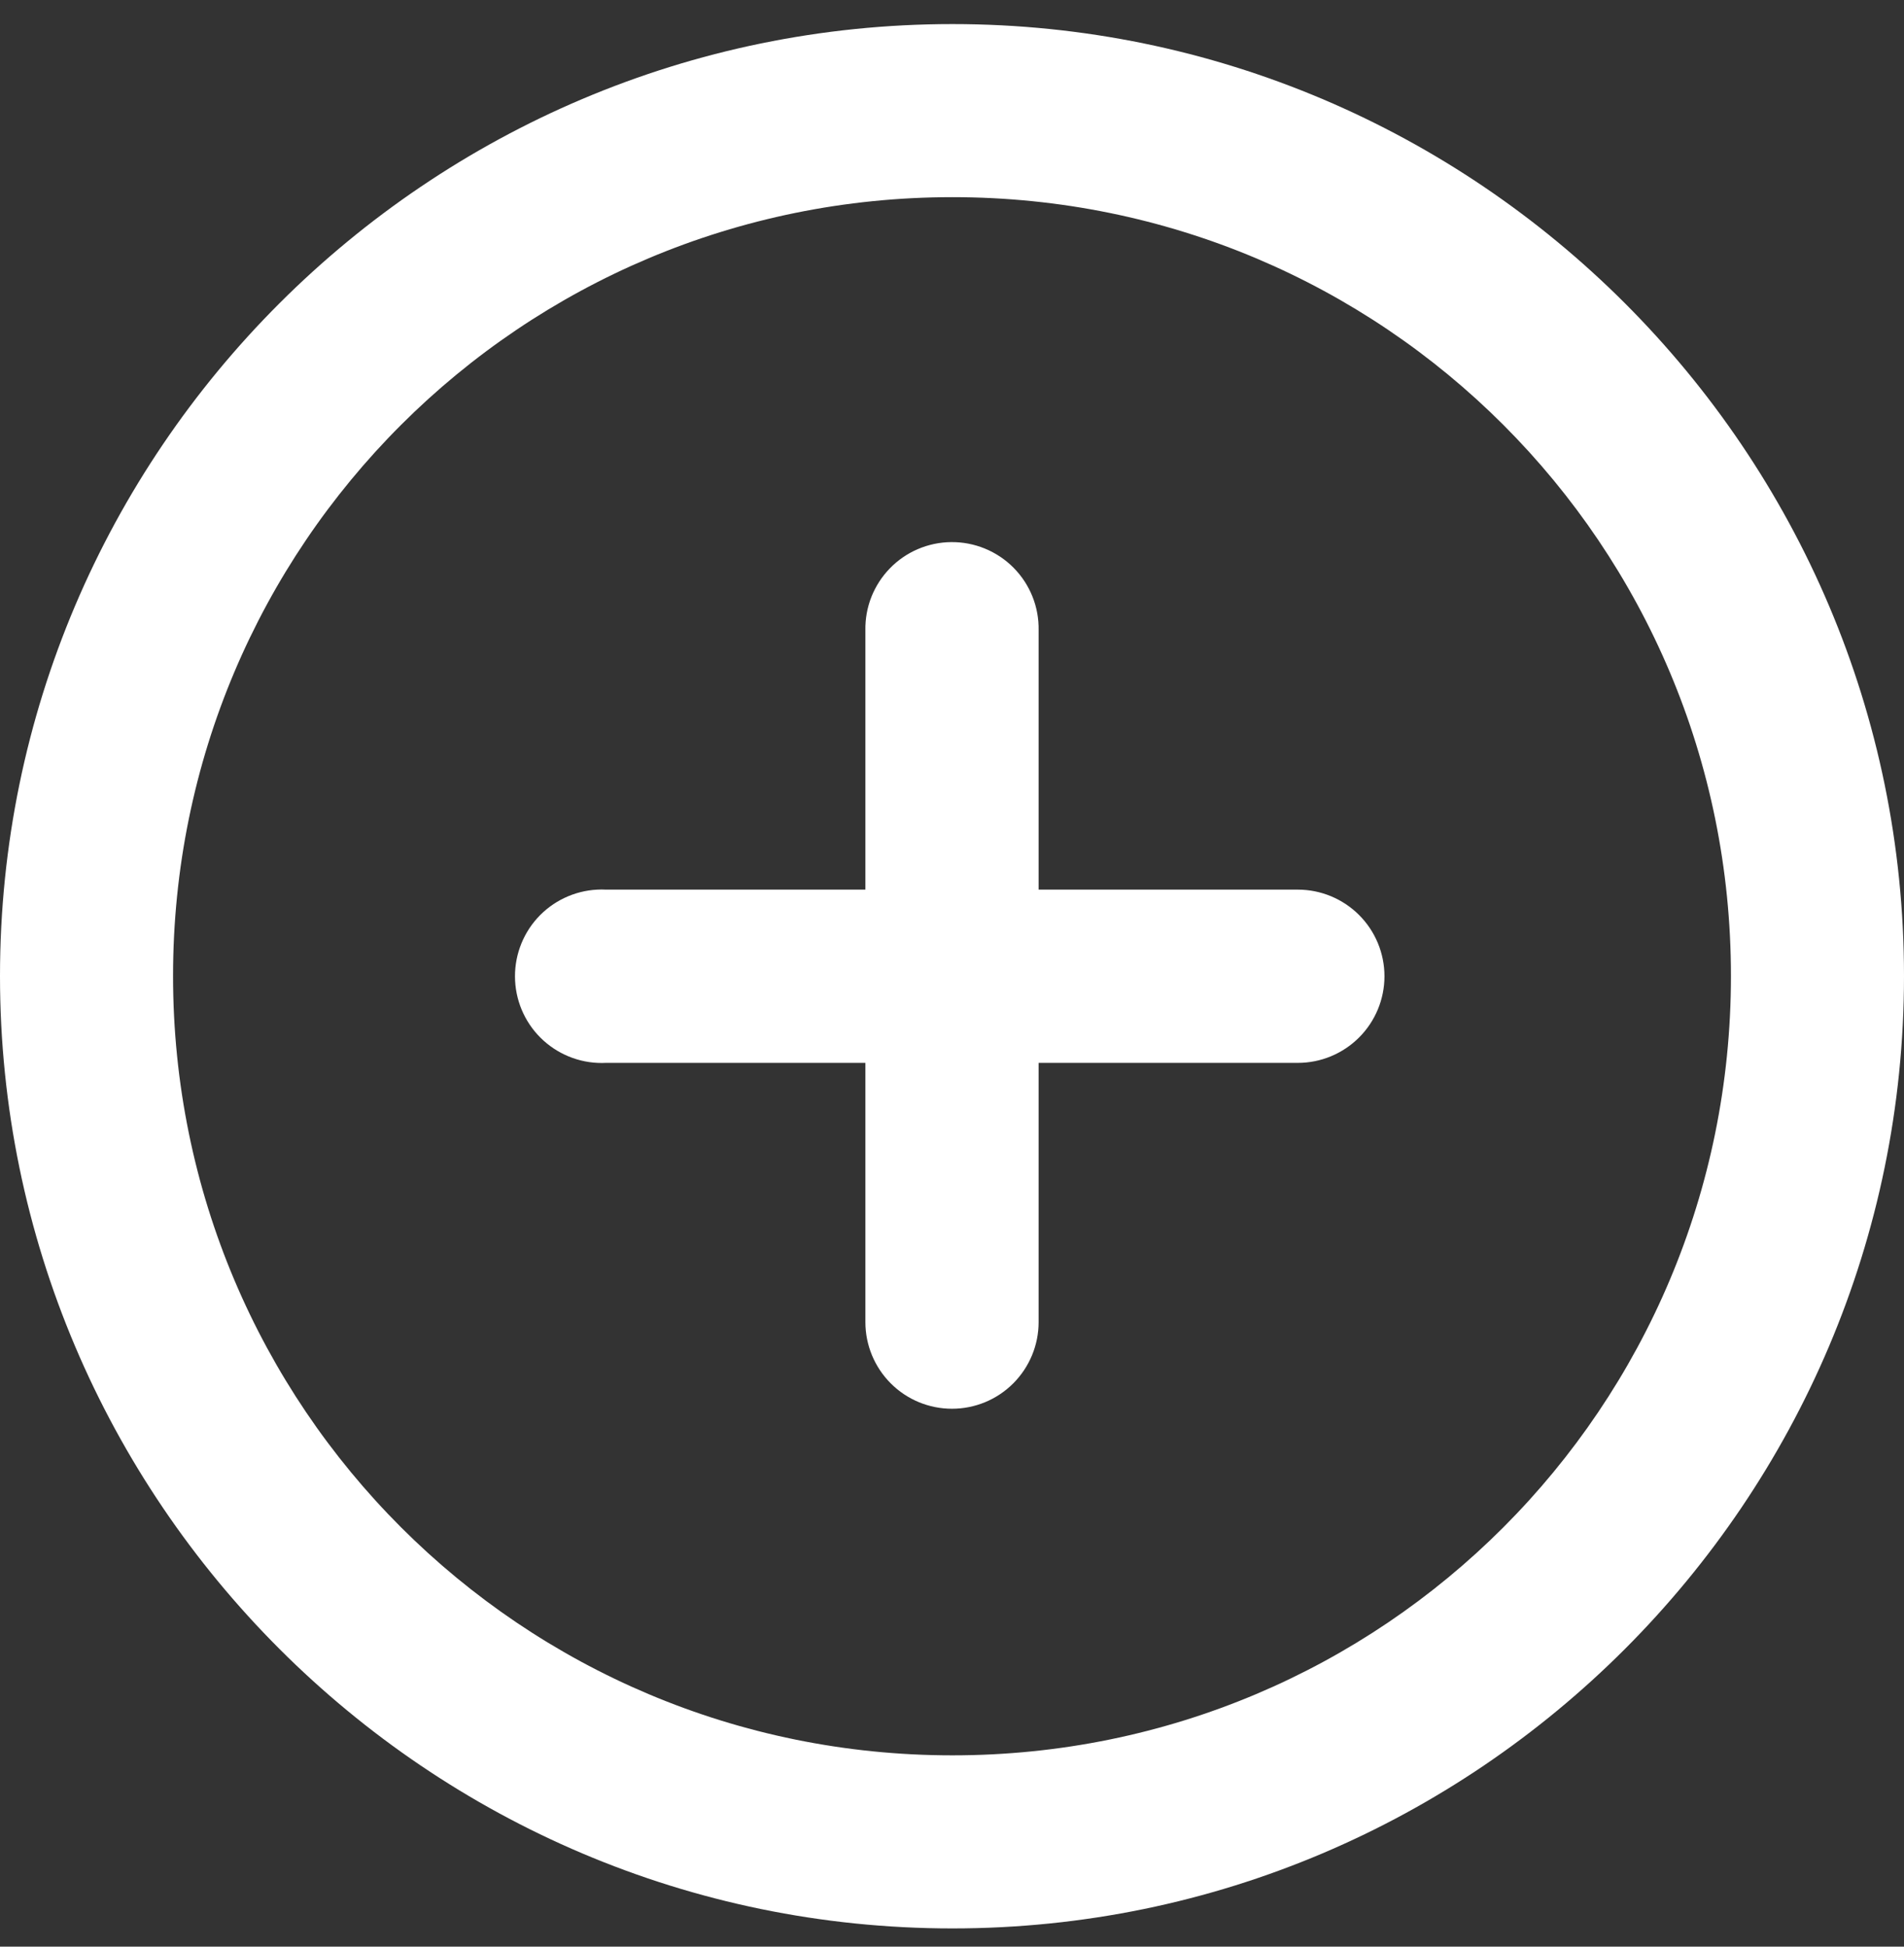 <svg xmlns="http://www.w3.org/2000/svg" width="45" height="46" viewBox="0 0 45 46" fill="none"><rect x="0" y="0" width="45" height="46" fill="#333333" stroke="none"/><path id="path823" fill-rule="evenodd" clip-rule="evenodd" d="M22.51 0.569C10.111 0.569 1.63798e-05 10.664 0 23.063C-3.05304e-05 35.462 10.111 45.569 22.51 45.569C34.909 45.569 45 35.462 45 23.063C45 10.664 34.909 0.569 22.51 0.569ZM22.51 4.659C32.699 4.659 40.91 12.874 40.91 23.063C40.91 33.251 32.699 41.479 22.51 41.479C12.321 41.479 4.09 33.251 4.09 23.063C4.09 12.874 12.321 4.659 22.51 4.659ZM22.478 12.81C22.208 12.813 21.941 12.869 21.692 12.976C21.444 13.082 21.219 13.237 21.031 13.431C20.843 13.624 20.695 13.854 20.595 14.105C20.496 14.356 20.448 14.625 20.453 14.895V21.022H14.326C14.256 21.018 14.185 21.018 14.115 21.022C13.572 21.05 13.062 21.293 12.698 21.696C12.334 22.1 12.146 22.632 12.174 23.175C12.202 23.718 12.444 24.227 12.848 24.591C13.252 24.955 13.784 25.144 14.326 25.116H20.453V31.242C20.453 31.785 20.669 32.306 21.053 32.69C21.436 33.074 21.957 33.289 22.5 33.289C23.043 33.289 23.564 33.074 23.947 32.69C24.331 32.306 24.547 31.785 24.547 31.242V25.116H30.674C31.216 25.116 31.737 24.9 32.121 24.516C32.505 24.132 32.721 23.612 32.721 23.069C32.721 22.526 32.505 22.005 32.121 21.622C31.737 21.238 31.216 21.022 30.674 21.022H24.547V14.895C24.552 14.621 24.503 14.349 24.401 14.095C24.299 13.841 24.147 13.609 23.954 13.415C23.761 13.22 23.531 13.067 23.277 12.963C23.024 12.859 22.752 12.807 22.478 12.81Z" fill="white"></path></svg>